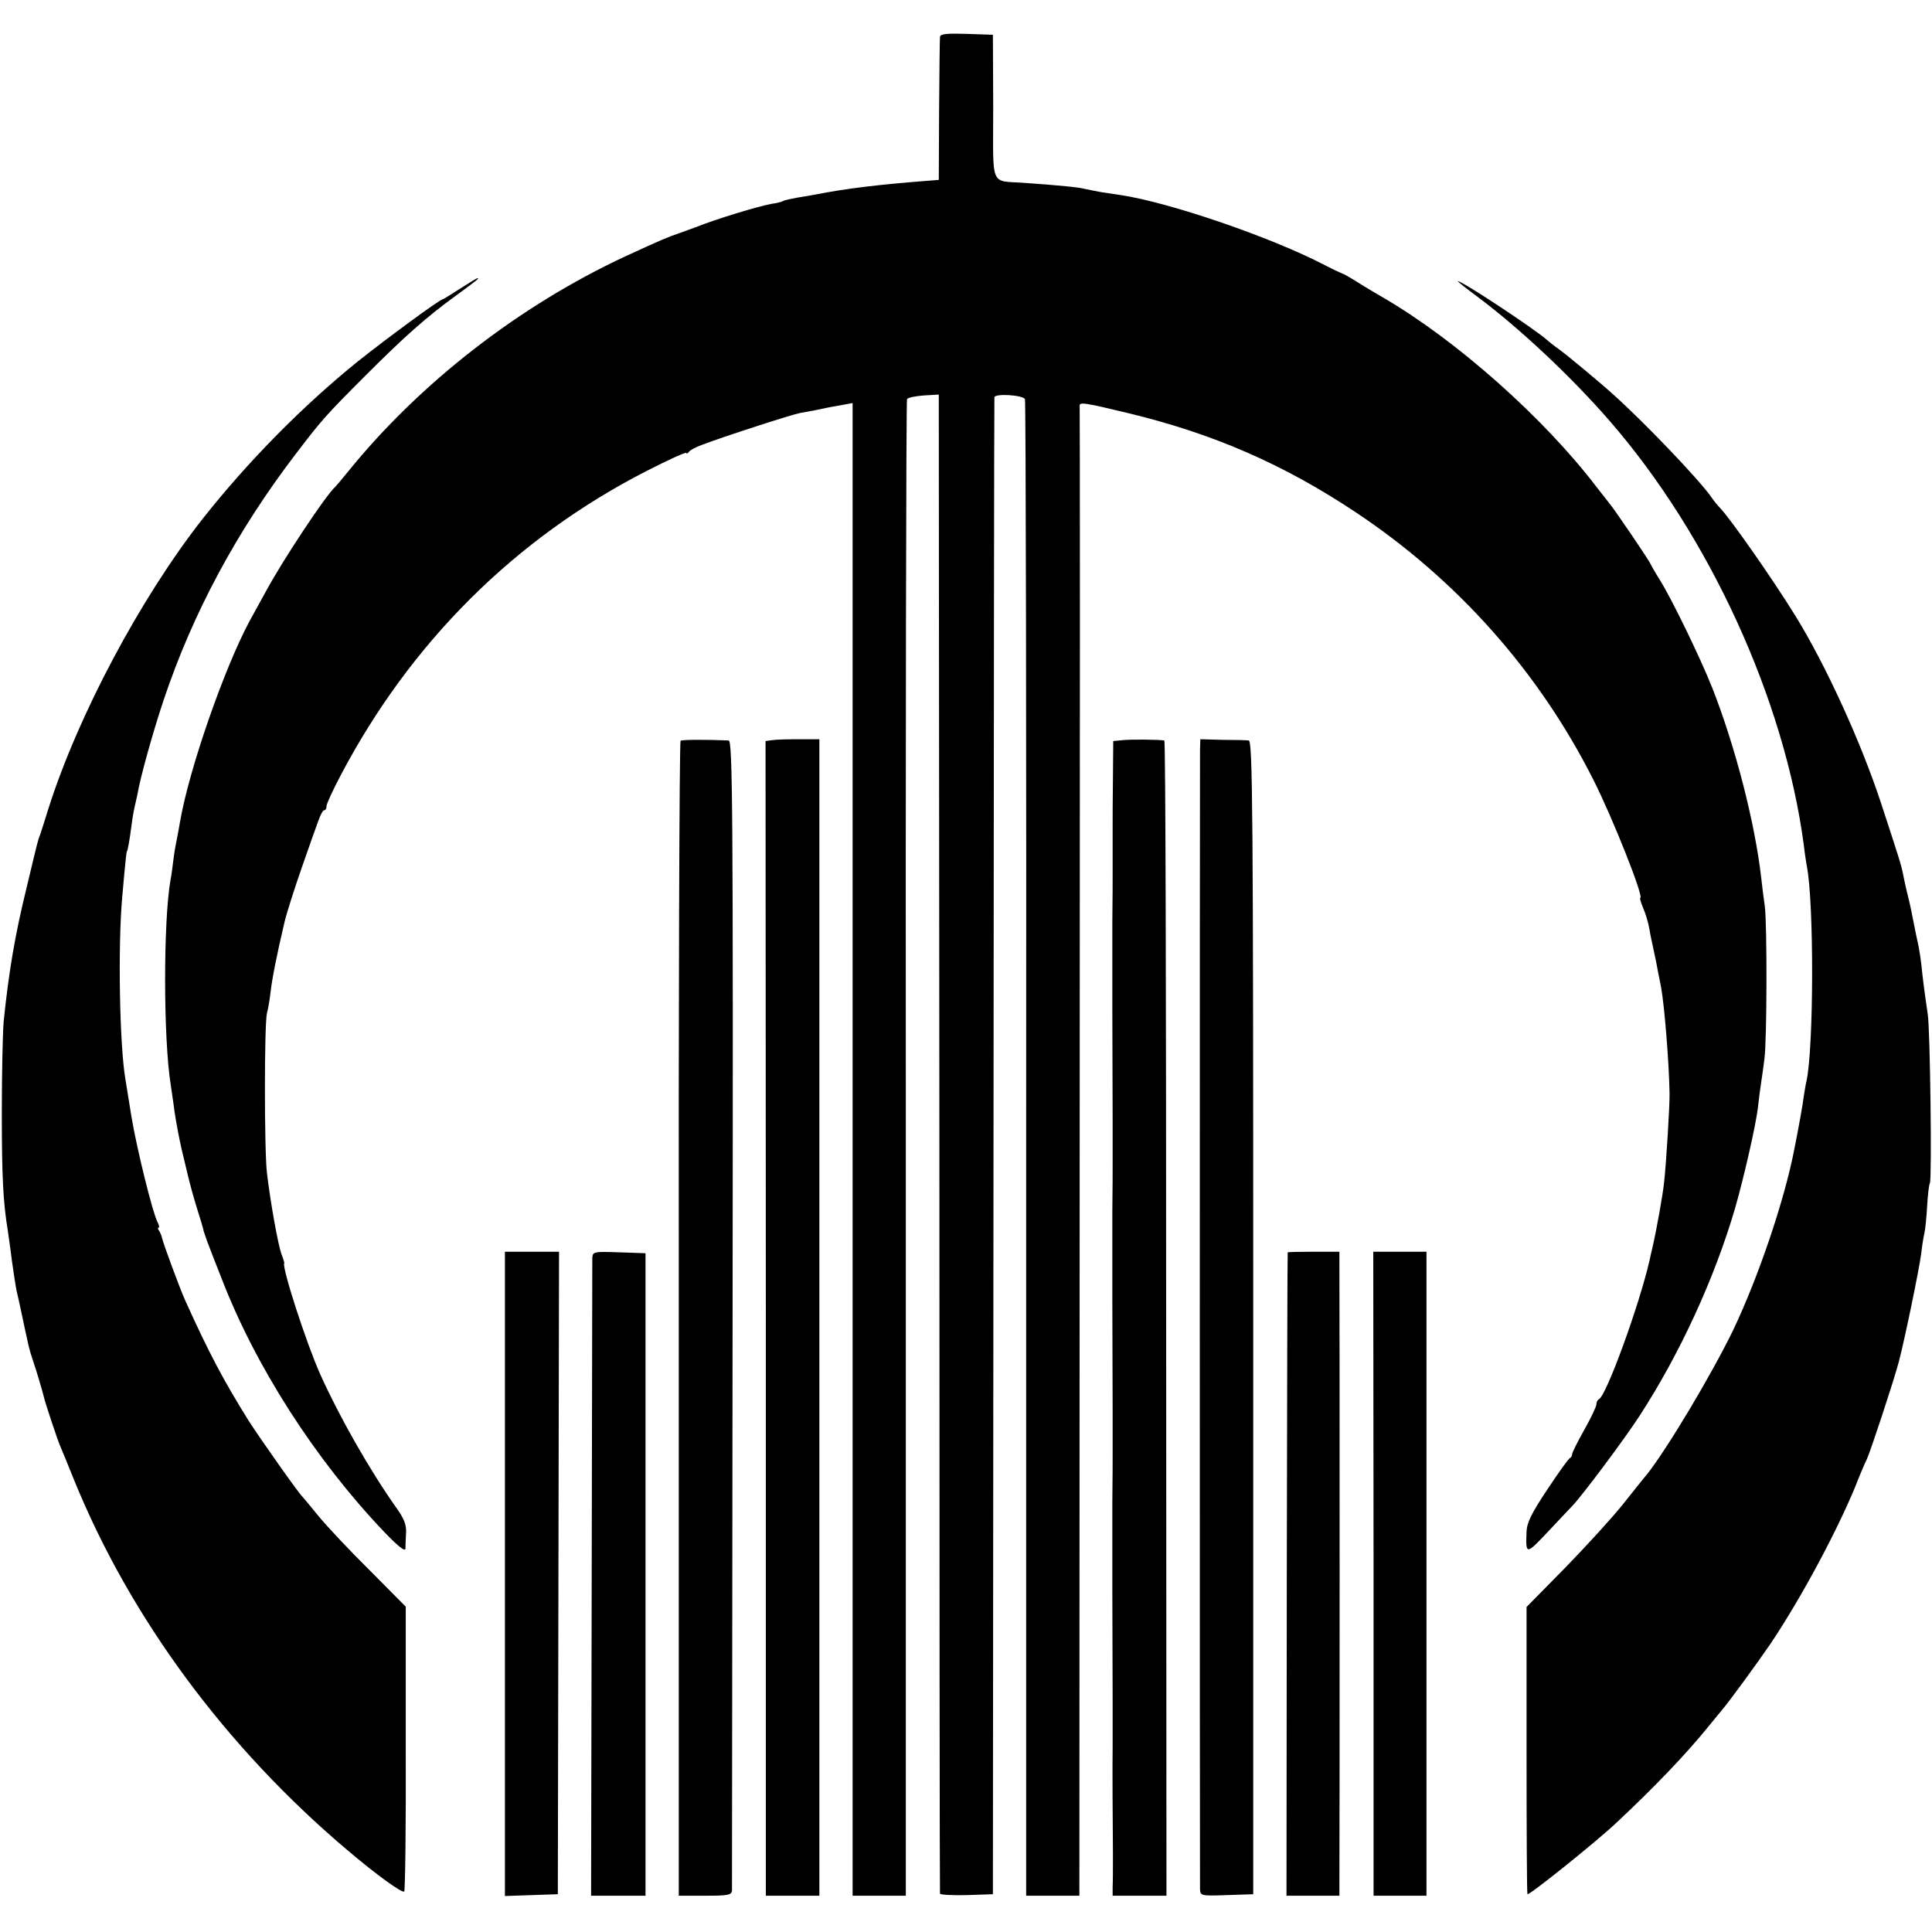 <?xml version="1.0" standalone="no"?>
<!DOCTYPE svg PUBLIC "-//W3C//DTD SVG 20010904//EN"
 "http://www.w3.org/TR/2001/REC-SVG-20010904/DTD/svg10.dtd">
<svg version="1.0" xmlns="http://www.w3.org/2000/svg"
 width="639pt" height="639pt" viewBox="0 0 639 639"
 preserveAspectRatio="xMidYMid meet">
<g transform="translate(0,639) scale(0.1,-0.1)"
fill="#000000" stroke="none">
<path d="M3109 6268 c-1 -7 -2 -116 -3 -243 l-1 -230 -25 -2 c-170 -13 -280
-26 -386 -47 -12 -2 -38 -7 -59 -10 -20 -4 -41 -8 -45 -11 -3 -2 -20 -7 -37
-9 -45 -8 -186 -51 -248 -76 -11 -4 -36 -13 -55 -20 -46 -16 -56 -20 -182 -78
-350 -163 -679 -418 -917 -712 -20 -25 -39 -47 -42 -50 -31 -27 -174 -243
-229 -345 -18 -33 -43 -78 -55 -100 -84 -157 -199 -488 -229 -660 -3 -16 -7
-41 -10 -55 -3 -14 -9 -45 -12 -70 -3 -25 -7 -56 -10 -70 -24 -136 -24 -527 1
-680 2 -14 6 -42 9 -62 4 -33 9 -62 20 -118 3 -15 7 -33 28 -120 6 -25 19 -73
30 -108 11 -34 21 -68 22 -75 2 -6 7 -21 11 -32 4 -11 25 -66 47 -121 112
-292 311 -602 539 -841 46 -48 69 -66 70 -55 0 9 1 33 2 52 2 25 -7 48 -30 80
-92 130 -191 305 -254 445 -46 103 -127 353 -119 367 1 2 -3 15 -9 30 -11 30
-36 167 -48 268 -9 75 -9 493 0 529 4 14 9 45 12 70 5 44 19 116 46 231 7 30
33 111 57 180 24 69 49 140 56 158 6 17 14 32 18 32 5 0 8 6 8 14 0 7 21 53
47 102 231 439 576 783 1011 1006 72 37 132 64 132 60 0 -4 4 -2 8 3 4 6 23
16 42 23 70 27 299 101 326 106 16 3 40 7 54 10 14 3 46 10 72 14 l48 9 0
-1551 c0 -853 0 -1964 0 -2468 l0 -918 88 0 88 0 0 2471 c-1 1359 1 2475 4
2479 3 5 28 10 55 12 l50 3 2 -2475 c0 -1361 1 -2479 2 -2483 1 -4 40 -6 88
-5 l87 3 2 2470 c1 1359 2 2475 3 2481 1 13 92 8 101 -6 3 -4 5 -1120 4 -2479
l0 -2471 88 0 88 0 1 2458 c1 1351 1 2462 0 2469 -2 14 14 12 159 -23 282 -68
515 -169 755 -329 335 -223 604 -526 784 -882 64 -126 170 -393 156 -393 -2 0
2 -15 10 -34 8 -18 17 -49 20 -67 3 -19 10 -52 15 -74 5 -22 11 -53 14 -70 3
-16 8 -39 10 -50 11 -61 26 -244 28 -350 1 -37 -11 -234 -18 -295 -4 -41 -26
-163 -39 -218 -3 -12 -7 -30 -9 -40 -35 -152 -144 -451 -168 -460 -4 -2 -8
-10 -8 -17 0 -7 -18 -45 -40 -84 -22 -39 -40 -75 -40 -80 0 -5 -3 -11 -7 -13
-5 -2 -38 -48 -75 -104 -52 -78 -68 -110 -69 -140 -3 -77 -2 -77 69 -2 37 39
74 79 83 88 32 33 176 226 221 296 134 206 249 456 317 689 29 101 68 272 75
330 3 28 8 66 11 85 3 19 8 55 11 80 8 61 9 443 1 503 -4 26 -9 68 -12 95 -21
181 -84 428 -161 625 -40 101 -136 299 -176 362 -14 22 -27 45 -29 50 -3 9
-118 179 -136 200 -4 6 -24 30 -43 55 -174 228 -462 484 -704 625 -45 26 -92
55 -106 64 -14 8 -27 16 -30 16 -3 1 -29 13 -58 28 -179 93 -512 207 -676 232
-12 2 -39 6 -61 9 -22 4 -47 9 -56 11 -16 5 -84 12 -199 20 -118 9 -105 -22
-105 251 l-1 239 -87 3 c-65 2 -87 0 -88 -10z"/>
<path d="M1521 5435 c-29 -19 -55 -35 -57 -35 -9 0 -186 -130 -280 -205 -181
-146 -362 -329 -513 -520 -206 -262 -413 -651 -511 -960 -12 -38 -24 -77 -27
-85 -8 -20 -6 -13 -46 -180 -37 -151 -58 -273 -75 -440 -3 -36 -6 -171 -6
-300 0 -207 4 -296 20 -391 2 -14 6 -43 9 -65 4 -35 17 -121 20 -134 3 -11 26
-117 30 -138 3 -12 7 -32 10 -45 3 -12 9 -33 14 -47 8 -22 33 -106 36 -120 3
-16 47 -148 55 -165 5 -11 25 -60 45 -110 186 -457 503 -886 906 -1226 93 -79
180 -142 186 -135 3 3 6 216 5 474 l0 468 -119 120 c-66 65 -142 146 -169 179
-27 33 -51 62 -54 65 -13 12 -139 191 -177 250 -83 133 -131 223 -211 400 -19
43 -71 184 -76 205 -1 6 -5 16 -9 23 -5 6 -6 12 -2 12 3 0 1 8 -4 18 -16 30
-68 240 -86 347 -9 55 -18 111 -20 124 -20 115 -25 445 -11 601 4 47 9 101 11
120 2 19 4 35 5 35 2 0 8 32 15 85 3 25 8 52 10 60 2 8 6 26 9 40 10 59 50
203 87 314 96 287 242 559 436 813 87 114 99 128 233 262 129 129 201 193 299
264 71 52 77 57 70 57 -2 0 -28 -16 -58 -35z"/>
<path d="M4886 5409 c138 -103 308 -262 436 -409 331 -380 580 -923 644 -1405
3 -27 8 -59 10 -70 24 -120 23 -599 -1 -710 -3 -11 -6 -33 -9 -50 -3 -27 -18
-109 -31 -174 -33 -172 -120 -427 -203 -601 -72 -148 -219 -394 -286 -478 -8
-9 -43 -53 -78 -97 -35 -44 -121 -138 -191 -210 l-128 -130 0 -473 c0 -261 1
-475 3 -477 5 -5 231 176 297 239 125 117 228 225 301 315 19 24 40 48 45 55
20 22 122 162 162 221 101 151 215 364 278 515 14 36 32 79 40 95 14 32 87
253 105 320 19 71 68 309 74 357 3 26 8 58 11 70 3 13 7 53 9 90 2 36 6 70 9
75 7 11 1 507 -7 558 -13 88 -18 132 -21 163 -2 18 -6 45 -9 60 -6 27 -12 56
-21 102 -5 27 -12 57 -21 93 -3 12 -7 33 -10 47 -6 30 -11 46 -73 235 -66 201
-184 459 -284 620 -76 123 -215 321 -248 355 -8 8 -21 24 -29 36 -39 56 -218
244 -324 339 -38 35 -156 133 -180 150 -16 11 -33 25 -40 31 -36 33 -279 194
-294 194 -3 0 26 -23 64 -51z"/>
<path d="M2251 3940 c-4 -3 -7 -863 -6 -1912 l0 -1908 87 0 c77 0 88 2 89 18
0 9 1 869 2 1909 2 1677 0 1893 -13 1894 -73 3 -153 3 -159 -1z"/>
<path d="M2554 3942 l-22 -3 1 -1910 0 -1909 89 0 88 0 0 1913 0 1912 -68 0
c-37 0 -77 -1 -88 -3z"/>
<path d="M3713 3942 l-31 -3 -1 -122 c-1 -67 -1 -143 -1 -169 0 -27 0 -68 0
-93 0 -25 0 -53 0 -62 0 -10 0 -79 -1 -153 0 -74 0 -139 0 -145 0 -5 0 -37 0
-70 0 -33 0 -68 0 -77 0 -75 1 -327 1 -363 0 -25 0 -65 0 -90 0 -25 0 -53 0
-62 0 -10 0 -79 -1 -153 0 -74 0 -139 0 -145 0 -5 0 -37 0 -70 0 -33 0 -68 0
-77 0 -75 1 -327 1 -363 0 -25 0 -65 0 -90 0 -25 0 -53 0 -62 0 -10 0 -79 -1
-153 0 -74 0 -139 0 -145 0 -5 0 -37 0 -70 0 -33 0 -68 0 -77 0 -75 1 -327 1
-363 0 -40 0 -98 0 -152 -1 -42 0 -275 1 -353 0 -47 0 -97 -1 -113 l0 -27 89
0 89 0 -1 1910 c0 1051 -2 1910 -6 1911 -19 3 -111 4 -138 1z"/>
<path d="M3969 3910 c-1 -46 -1 -3738 0 -3768 1 -22 3 -23 88 -20 l88 3 0
1908 c0 1690 -2 1907 -15 1908 -8 1 -48 2 -88 2 l-72 2 -1 -35z"/>
<path d="M1670 1185 l0 -1066 88 3 87 3 2 1063 2 1062 -90 0 -89 0 0 -1065z"/>
<path d="M1959 2228 c0 -13 -1 -492 -2 -1065 l-2 -1043 90 0 90 0 0 1063 0
1062 -87 3 c-86 3 -88 2 -89 -20z"/>
<path d="M4259 2248 c-1 -2 -2 -481 -3 -1065 l-1 -1063 87 0 88 0 0 53 c1 63
1 1962 0 2030 l0 47 -85 0 c-47 0 -86 -1 -86 -2z"/>
<path d="M4543 1185 l0 -1065 88 0 87 0 0 1065 0 1065 -88 0 -88 0 1 -1065z"/>
</g>
</svg>
